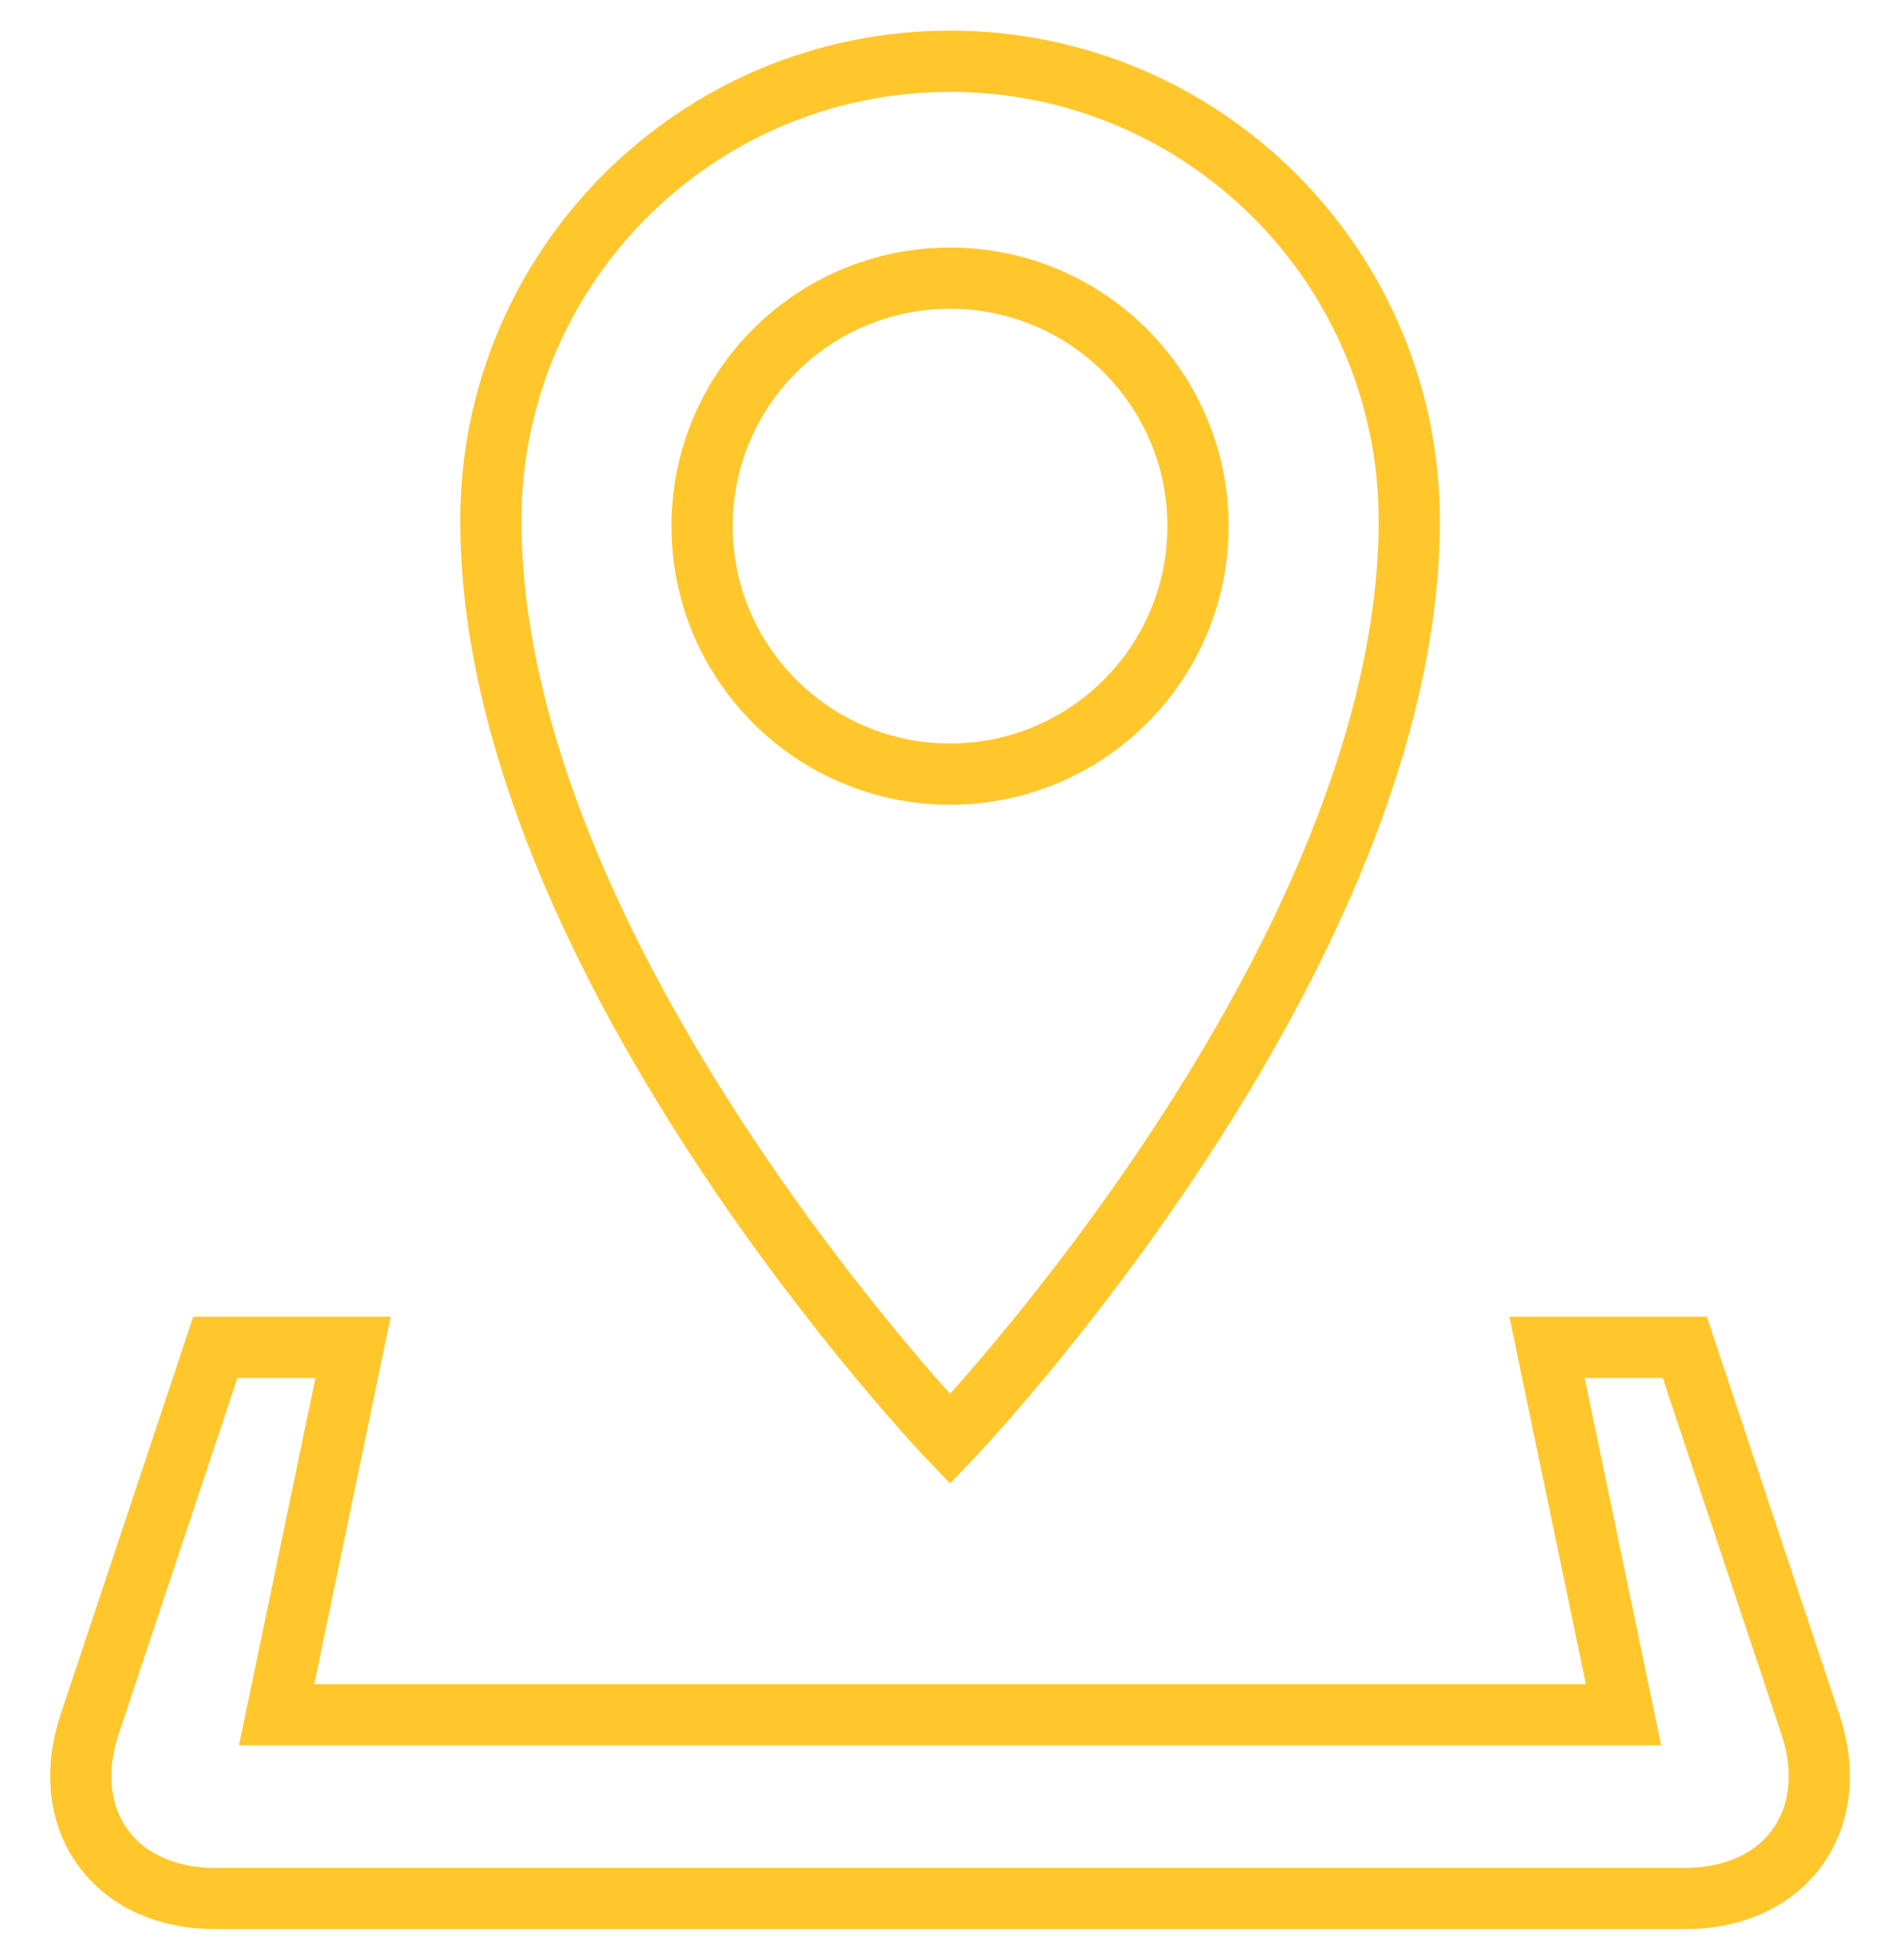 <?xml version="1.0" encoding="UTF-8"?>
<svg width="31px" height="32px" viewBox="0 0 31 32" version="1.1" xmlns="http://www.w3.org/2000/svg" xmlns:xlink="http://www.w3.org/1999/xlink">
    <title>location-svgrepo-com (1)</title>
    <g id="Family---Friendly-Hotel-In-Marquette,-MI-Page" stroke="none" stroke-width="1" fill="none" fill-rule="evenodd">
        <g id="Family---Friendly-Hotel-In-Marquette,-MI-Page-" transform="translate(-743, -1331)" fill-rule="nonzero" stroke="#FFC72C">
            <g id="location-svgrepo-com-(1)" transform="translate(744.32, 1332)">
                <path d="M28.248,27.153 L26.197,21 L23.947,21 L25.197,27 L3.198,27 L4.447,21 L2.197,21 L0.145,27.153 C-0.375,28.719 0.547,30 2.197,30 L26.197,30 C27.847,30 28.77,28.719 28.248,27.153 Z M21.697,7.5 C21.697,3.358 18.339,0 14.197,0 C10.055,0 6.697,3.358 6.697,7.5 C6.697,14.662 14.197,22.5 14.197,22.5 C14.197,22.5 21.697,14.662 21.697,7.5 Z M10.147,7.59 C10.147,5.354 11.959,3.542 14.197,3.542 C16.434,3.542 18.247,5.354 18.247,7.591 C18.247,9.827 16.434,11.64 14.197,11.64 C11.961,11.64 10.147,9.827 10.147,7.59 L10.147,7.59 Z" id="Shape"></path>
            </g>
        </g>
    </g>
</svg>